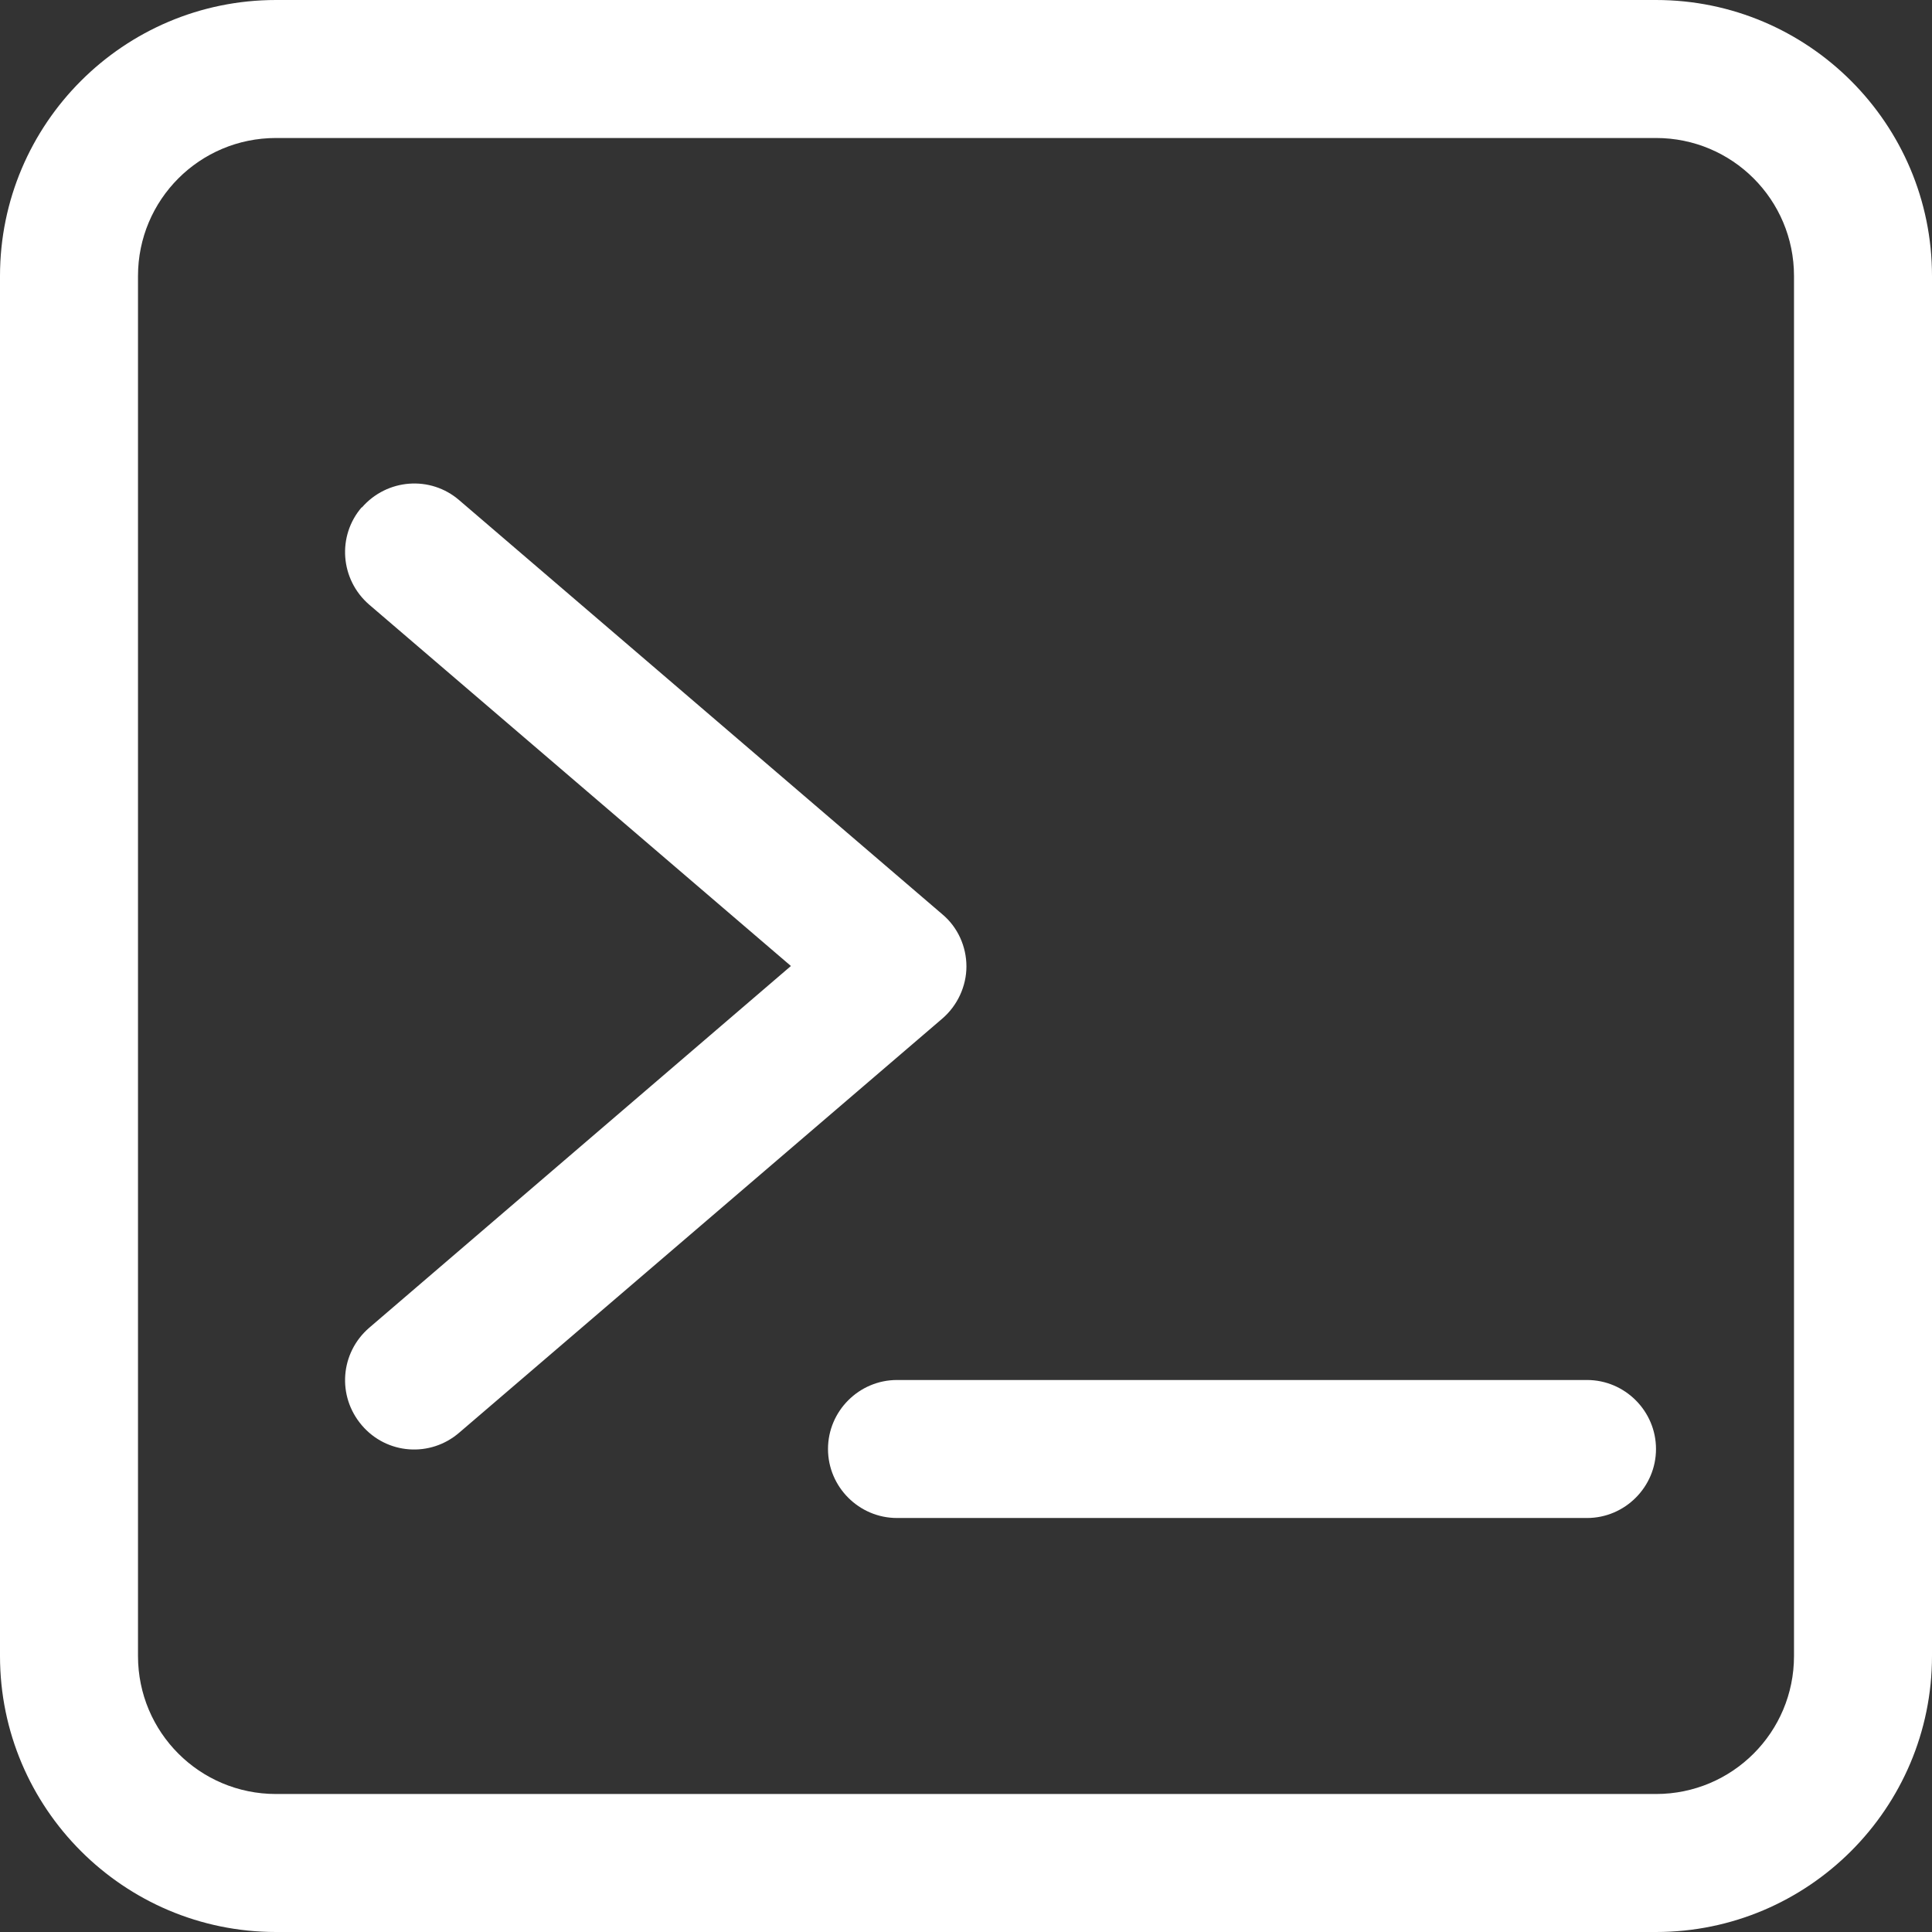 <svg width="448" height="448" viewBox="0 0 448 448" fill="none" xmlns="http://www.w3.org/2000/svg">
<rect x="0" y="0" width="448" height="448" fill="#333333" stroke="none"/>
<path d="M384 32C401.7 32 416 46.3 416 64V384C416 401.7 401.7 416 384 416H64C46.3 416 32 401.7 32 384V64C32 46.3 46.3 32 64 32H384ZM64 0C28.7 0 0 28.7 0 64V384C0 419.3 28.7 448 64 448H384C419.3 448 448 419.3 448 384V64C448 28.7 419.3 0 384 0H64ZM83.9 117.6C78.1 124.3 78.9 134.4 85.6 140.2L183.4 224L85.6 307.9C78.9 313.7 78.1 323.7 83.9 330.5C89.7 337.3 99.8 338 106.5 332.2L218.5 236.2C222 233.2 224.1 228.7 224.1 224.1C224.1 219.5 222.1 215 218.5 212L106.5 116C99.8 110.2 89.7 111 83.9 117.7V117.6ZM208 320C199.2 320 192 327.2 192 336C192 344.8 199.2 352 208 352H368C376.8 352 384 344.8 384 336C384 327.2 376.8 320 368 320H208Z" fill="white"/>
</svg>
